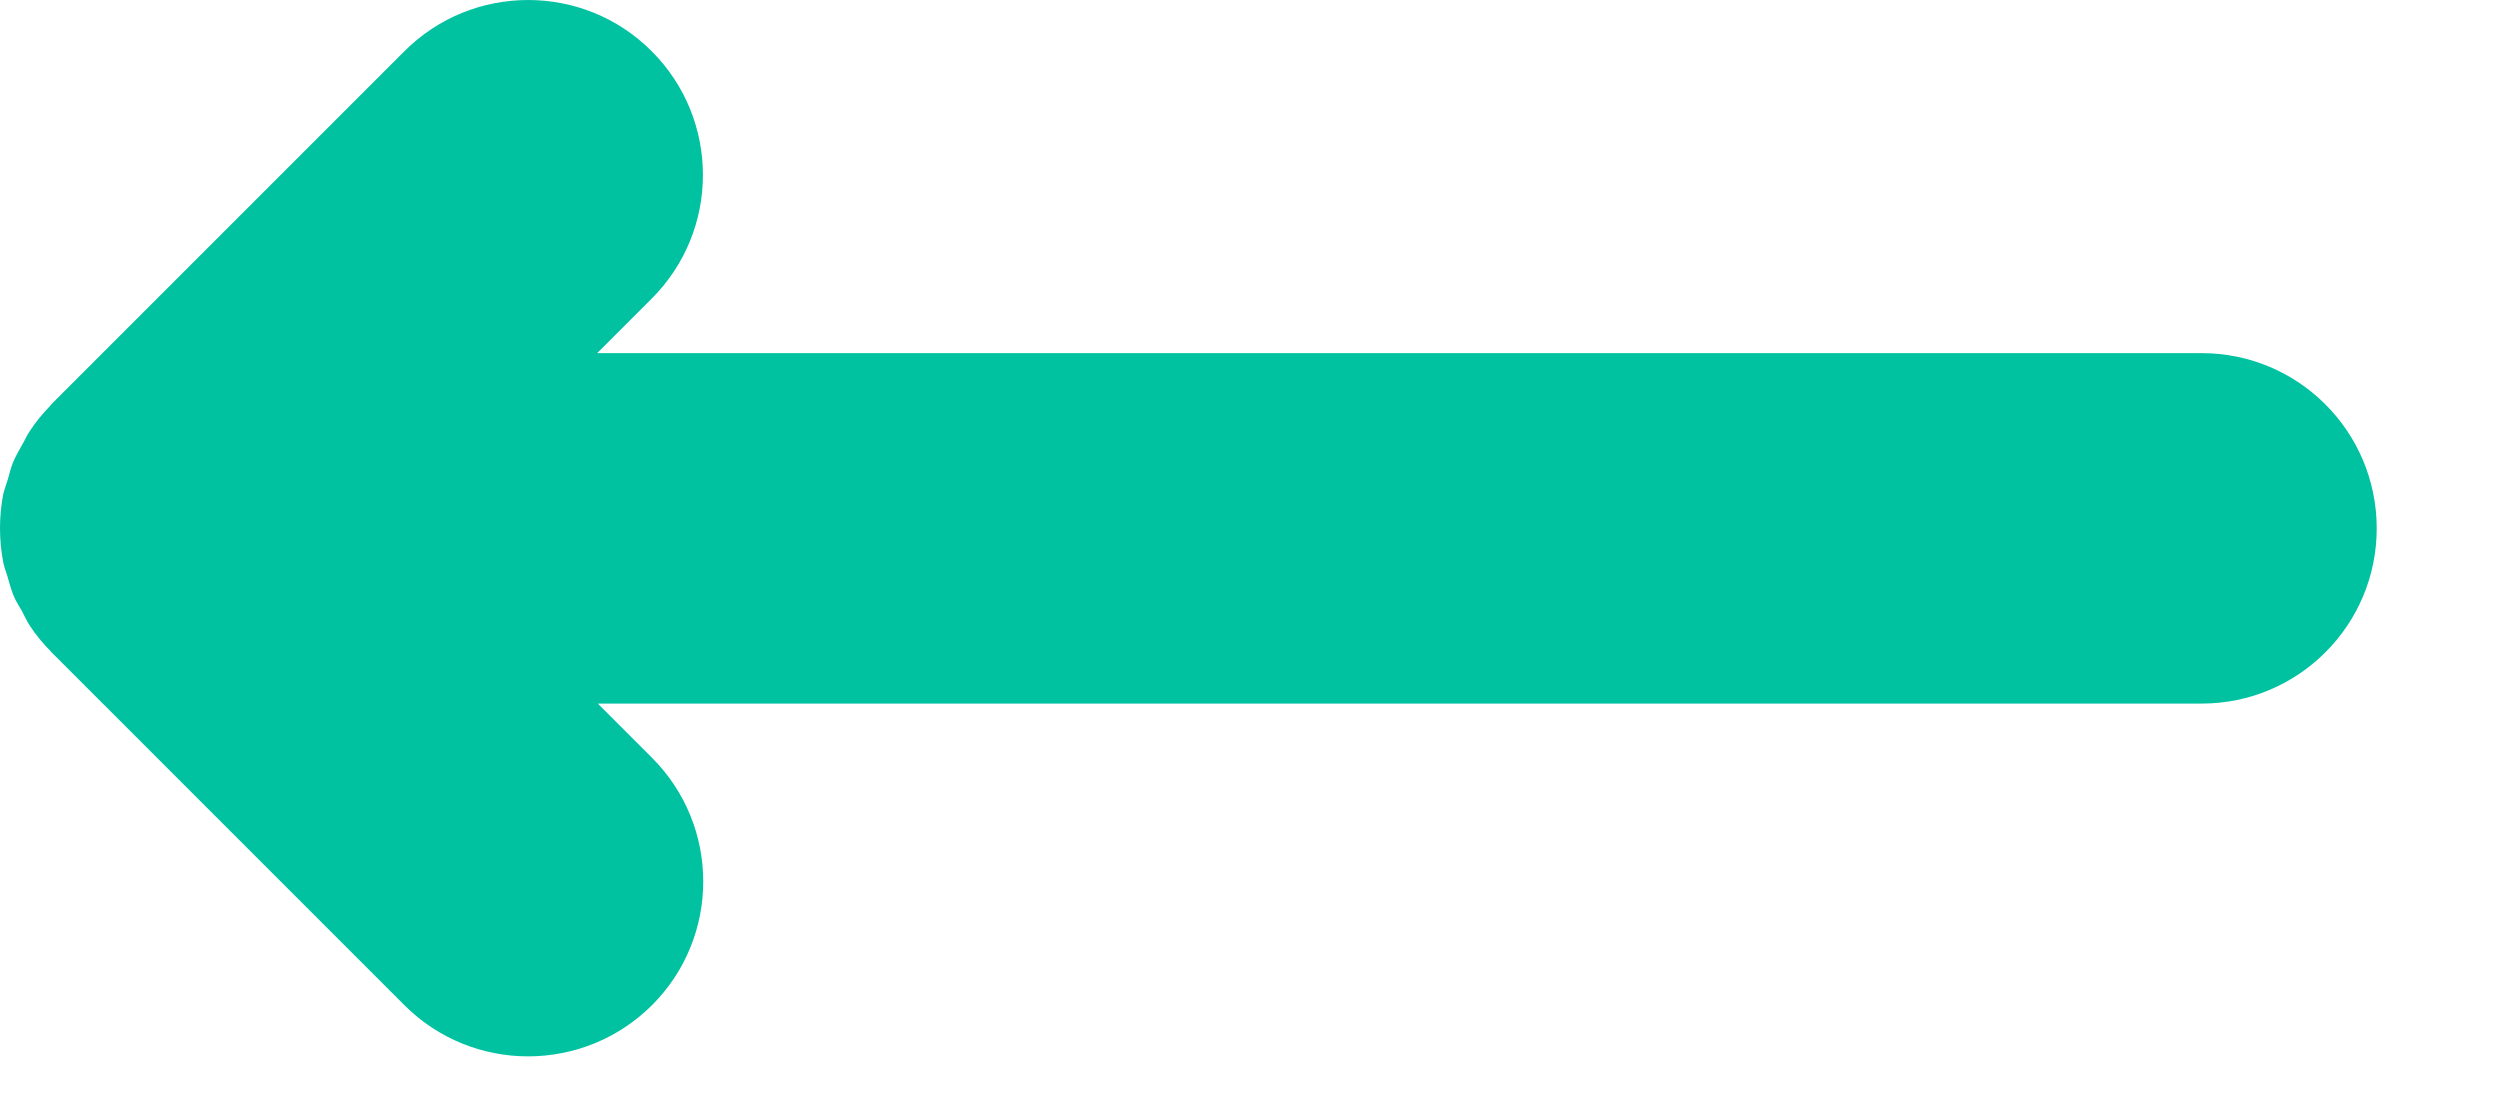 <svg width="16" height="7" viewBox="0 0 16 7" fill="none" xmlns="http://www.w3.org/2000/svg">
<g clip-path="url(#clip0_205_1749)">
<path d="M3.822 2.26L14.09 2.26C14.709 2.26 15.21 2.761 15.211 3.38C15.212 4 14.71 4.503 14.09 4.503L3.826 4.503L4.173 4.85C4.61 5.287 4.61 5.996 4.173 6.433C3.734 6.87 3.025 6.87 2.588 6.433L0.328 4.173C0.326 4.171 0.326 4.17 0.326 4.17C0.276 4.119 0.229 4.064 0.19 4.003C0.17 3.973 0.156 3.94 0.14 3.91C0.12 3.876 0.1 3.845 0.086 3.81C0.07 3.77 0.059 3.729 0.048 3.69C0.039 3.659 0.027 3.63 0.021 3.6C-0.007 3.455 -0.007 3.306 0.021 3.161C0.029 3.129 0.041 3.099 0.05 3.068C0.061 3.03 0.07 2.991 0.086 2.953C0.102 2.916 0.122 2.882 0.141 2.848L0.141 2.848C0.158 2.819 0.17 2.789 0.19 2.76C0.229 2.699 0.276 2.644 0.326 2.592C0.328 2.59 0.328 2.588 0.328 2.588L2.588 0.328C2.807 0.109 3.093 3.89948e-05 3.38 3.90198e-05C3.666 3.90449e-05 3.953 0.109 4.171 0.328C4.608 0.765 4.608 1.474 4.171 1.911L3.822 2.26Z" fill="#00C2A1"/>
</g>
<defs>
<clipPath id="clip0_205_1749">
<rect width="15.213" height="6.761" fill="white"/>
</clipPath>
</defs>
</svg>

